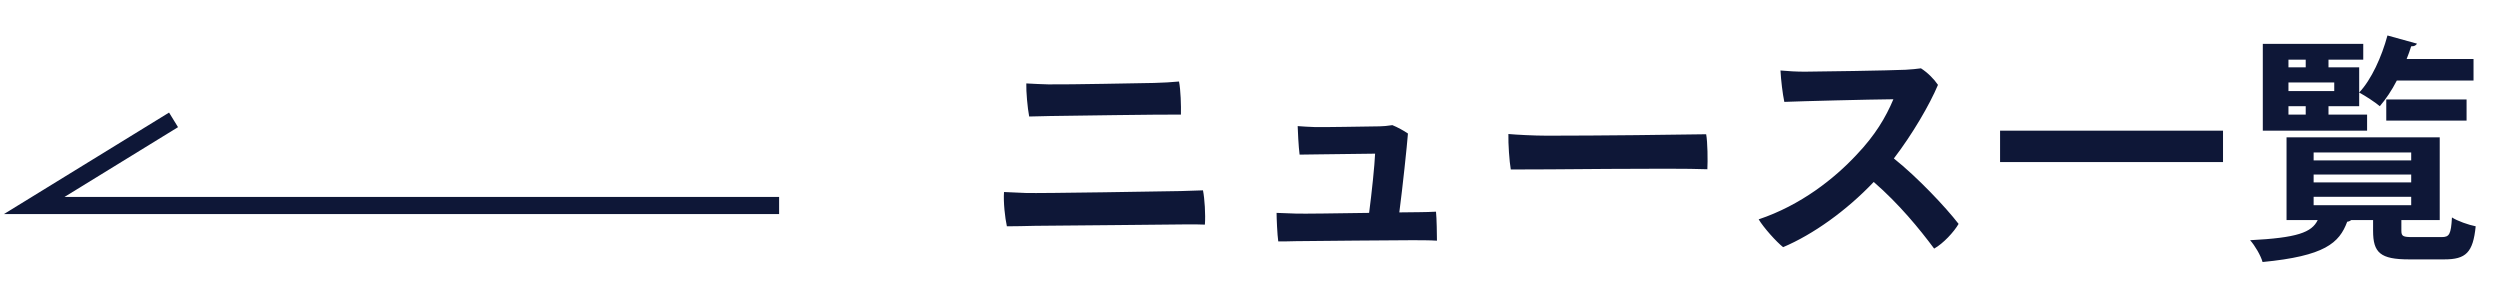 <svg width="146" height="17" viewBox="0 0 146 17" fill="none" xmlns="http://www.w3.org/2000/svg">
<path d="M45.5 12H2L10.135 7" stroke="#0E1737"/>
<path d="M59.936 4.872C60.412 4.9 60.762 4.914 61.224 4.928C62.498 4.942 66.474 4.858 67.398 4.844C67.972 4.83 68.378 4.802 68.854 4.76C68.952 5.236 68.98 6.188 68.966 6.692C67.846 6.678 62.344 6.762 61.308 6.776C60.986 6.776 60.482 6.804 60.104 6.804C60.006 6.3 59.922 5.348 59.936 4.872ZM58.634 11.214C59.096 11.242 59.432 11.242 59.908 11.27C60.762 11.298 68.21 11.172 68.952 11.158C69.428 11.144 69.918 11.13 70.254 11.116C70.352 11.606 70.408 12.516 70.366 13.118C70.058 13.104 69.764 13.104 69.33 13.104C68.826 13.118 61.574 13.174 60.454 13.188C59.922 13.202 59.194 13.216 58.802 13.216C58.69 12.712 58.592 11.802 58.634 11.214ZM81.72 12.404L82.952 12.39C83.218 12.39 83.582 12.376 83.862 12.362C83.904 12.712 83.918 13.79 83.918 14.056C83.512 14.028 82.882 14.028 82.448 14.028C81.902 14.028 76.526 14.07 75.686 14.084C75.294 14.098 74.972 14.098 74.65 14.098C74.594 13.72 74.552 12.74 74.552 12.432L75.7 12.474C76.106 12.488 78.136 12.46 79.956 12.432C80.11 11.27 80.278 9.646 80.306 8.974C79.018 8.988 77.338 9.016 76.932 9.016C76.624 9.016 76.232 9.03 75.896 9.03C75.84 8.624 75.784 7.546 75.784 7.364C76.162 7.392 76.372 7.406 76.778 7.42C77.45 7.434 79.452 7.392 80.572 7.378C80.754 7.378 81.048 7.35 81.314 7.308C81.594 7.42 81.986 7.63 82.224 7.798C82.168 8.526 81.916 10.906 81.72 12.404ZM88.09 7.826C88.552 7.868 89.588 7.924 90.344 7.924C93.48 7.924 98.03 7.868 99.64 7.84C99.724 8.274 99.738 9.408 99.71 9.884C97.596 9.8 90.12 9.912 88.23 9.898C88.146 9.422 88.076 8.386 88.09 7.826ZM110.602 9.254C111.988 10.36 113.626 12.096 114.382 13.076C114.116 13.538 113.486 14.224 112.954 14.518C112.1 13.37 110.91 11.914 109.426 10.626C107.83 12.306 105.884 13.692 104.134 14.434C103.742 14.126 103 13.3 102.706 12.81C105.17 11.984 107.13 10.43 108.432 9.03C109.51 7.896 110.126 6.86 110.574 5.796C109.118 5.81 105.226 5.908 104.204 5.95C104.106 5.488 104.008 4.676 103.98 4.116C104.414 4.158 104.932 4.186 105.394 4.186C106.052 4.186 110.448 4.116 111.288 4.074C111.624 4.06 111.96 4.018 112.184 3.99C112.576 4.242 112.94 4.606 113.178 4.956C112.688 6.118 111.694 7.826 110.602 9.254ZM116.804 9.464V7.63H129.824V9.464H116.804ZM135.984 6.692H138.238V7.63H132.148V2.562H138.014V3.486H135.984V3.934H137.776V6.202H135.984V6.692ZM133.646 5.32H136.32V4.816H133.646V5.32ZM134.654 3.934V3.486H133.646V3.934H134.654ZM134.654 6.202H133.646V6.692H134.654V6.202ZM140.24 12.852V13.468C140.24 13.804 140.338 13.846 140.912 13.846H142.592C143.04 13.846 143.138 13.692 143.194 12.698C143.516 12.908 144.16 13.132 144.58 13.216C144.426 14.756 144.006 15.148 142.746 15.148H140.688C139.008 15.148 138.588 14.756 138.588 13.482V12.852H137.314C137.258 12.894 137.188 12.936 137.076 12.95C136.614 14.196 135.76 14.952 132.134 15.302C132.036 14.938 131.686 14.336 131.406 14.028C134.15 13.888 135.004 13.58 135.354 12.852H133.534V8.022H142.48V12.852H140.24ZM140.814 10.192H135.116V10.654H140.814V10.192ZM140.814 8.904H135.116V9.366H140.814V8.904ZM140.814 11.494H135.116V11.984H140.814V11.494ZM144.454 3.444V4.704H139.974C139.68 5.278 139.33 5.796 138.98 6.202C138.7 5.964 138.14 5.6 137.776 5.404C138.49 4.648 139.092 3.318 139.428 2.072L141.15 2.548C141.108 2.646 140.982 2.716 140.814 2.702C140.744 2.94 140.646 3.192 140.548 3.444H144.454ZM144.048 5.81V7.042H139.358V5.81H144.048Z" fill="#0E1737"/>
</svg>
